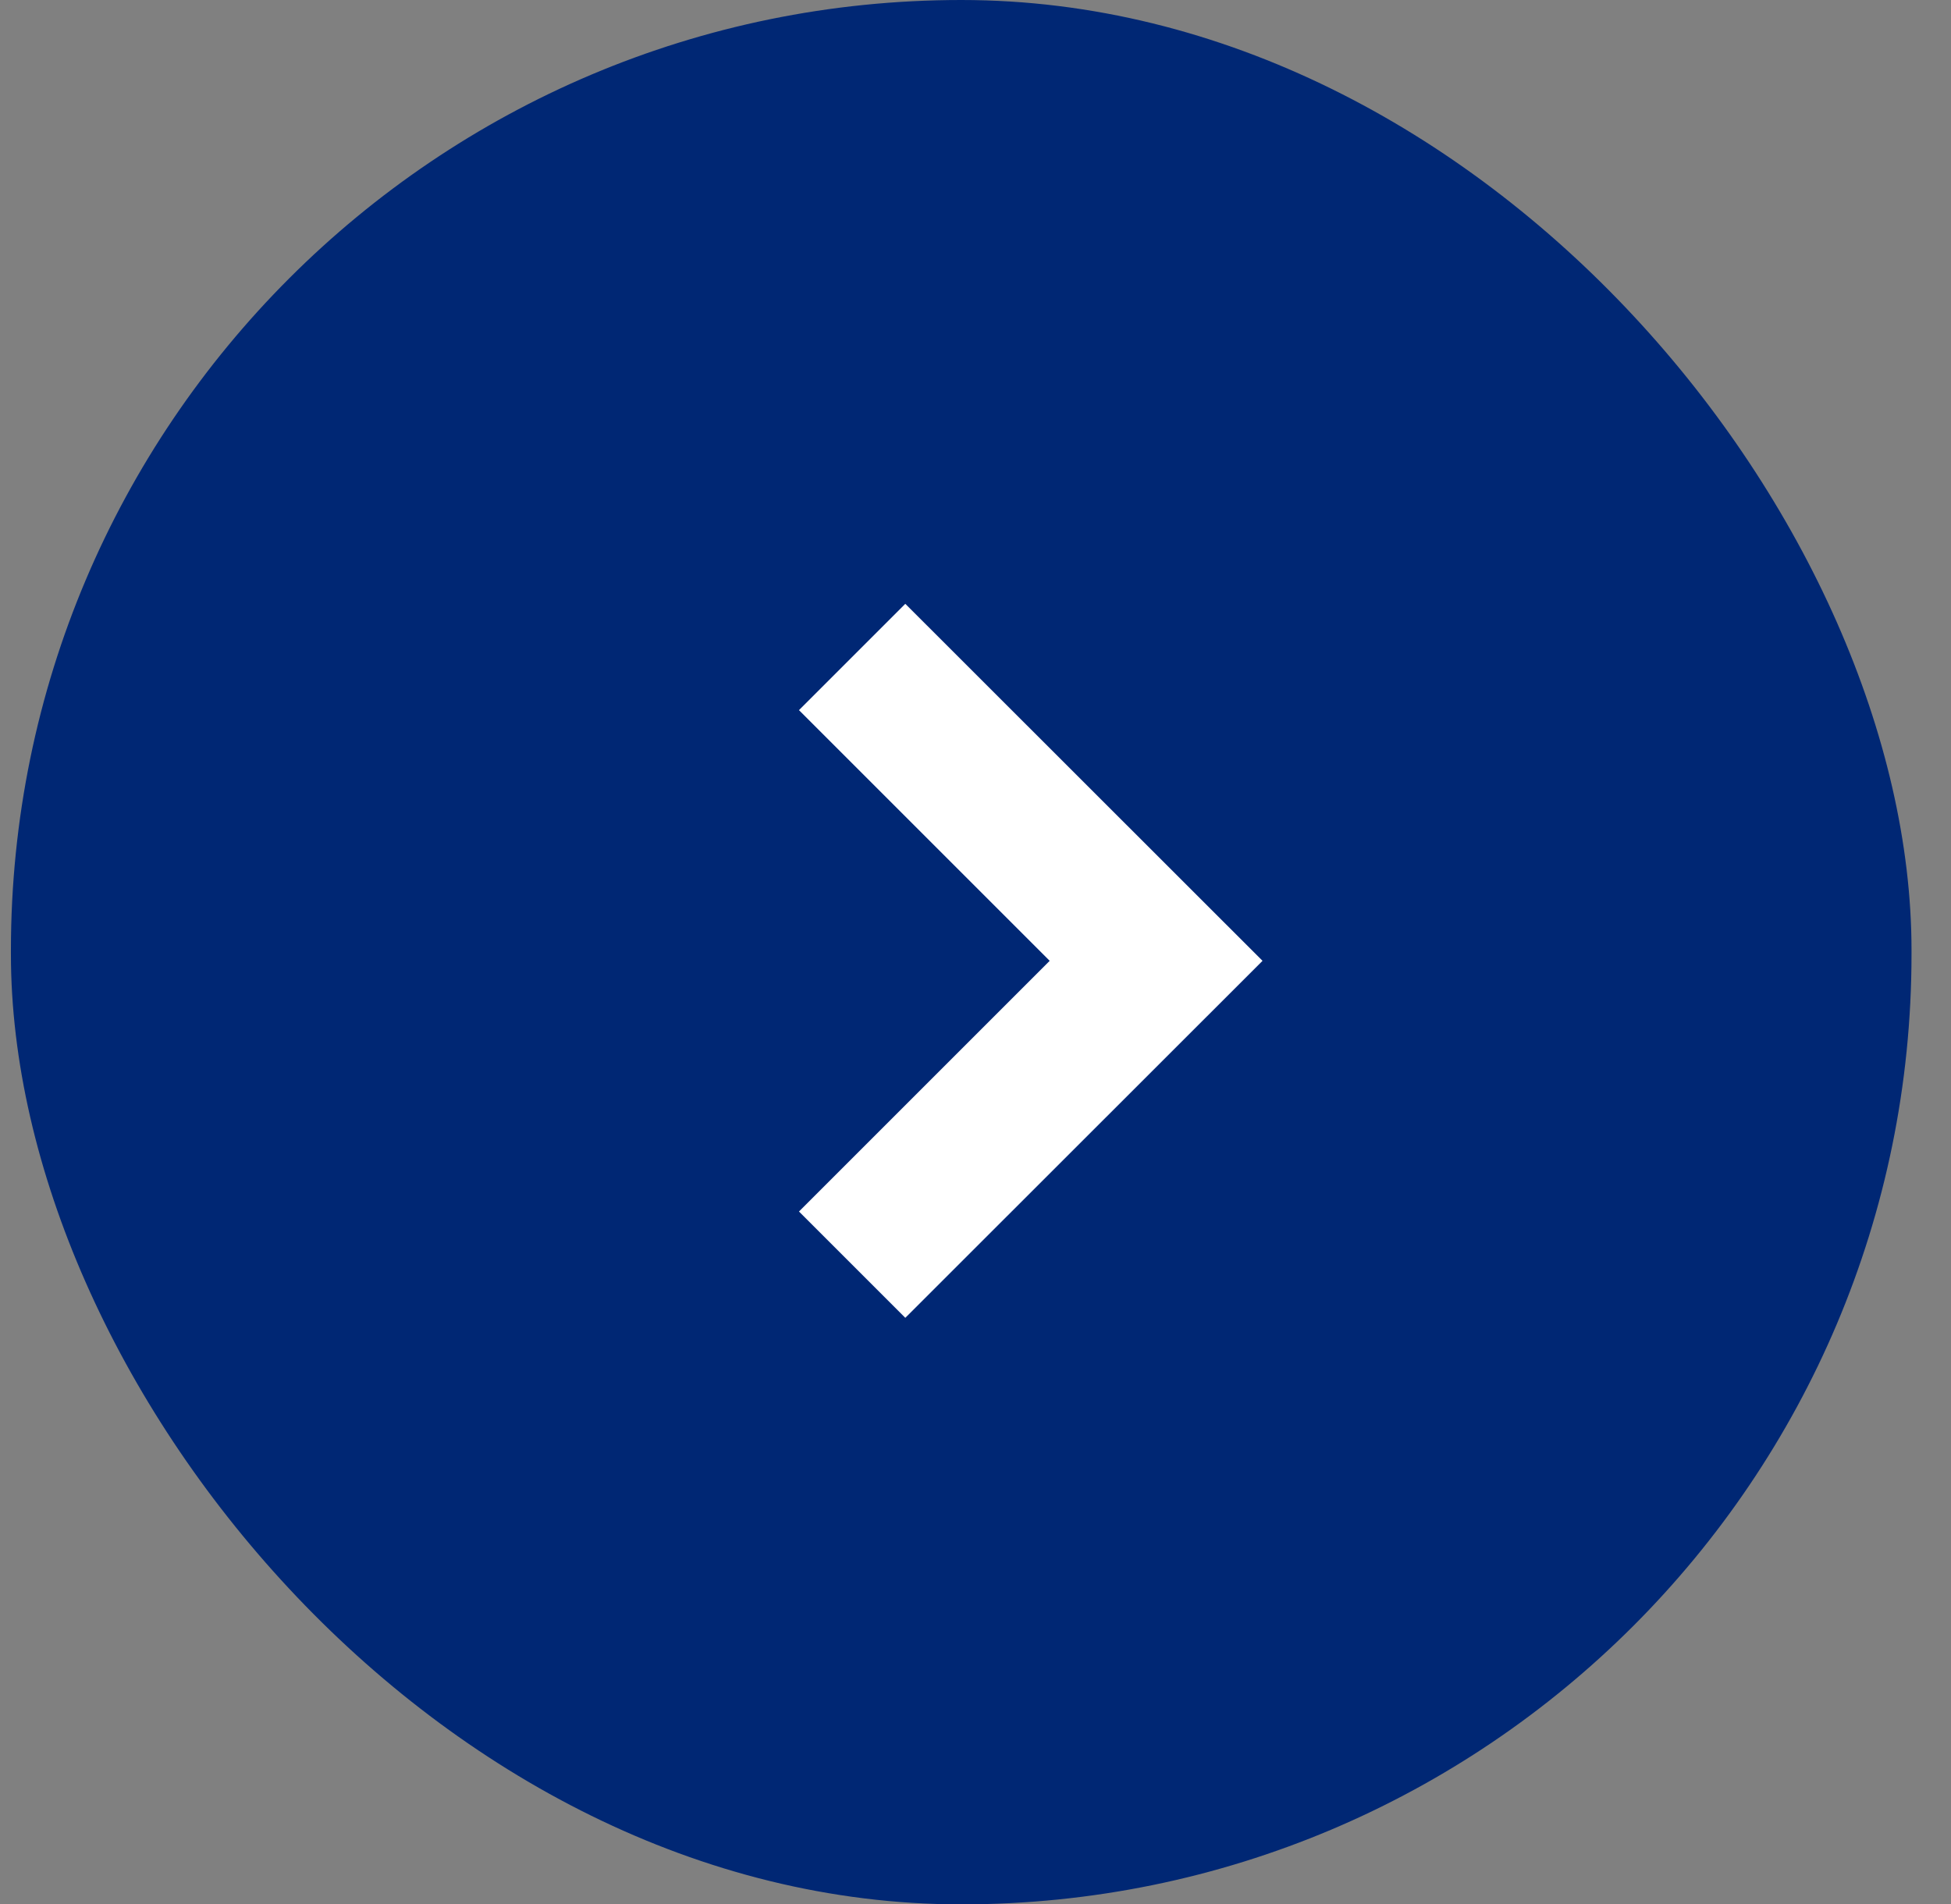 <svg width="42" height="41" viewBox="0 0 42 41" fill="none" xmlns="http://www.w3.org/2000/svg">
<rect x="0" y="0" width="42" height="41" fill="#808080" stroke="none"/>
<rect x="0.235" width="40.915" height="41" rx="20.457" fill="#002774"/>
<path d="M27.179 20.686L19.489 28.372L17.2 26.083L22.597 20.686L17.2 15.289L19.489 13L27.179 20.686Z" fill="white"/>
</svg>